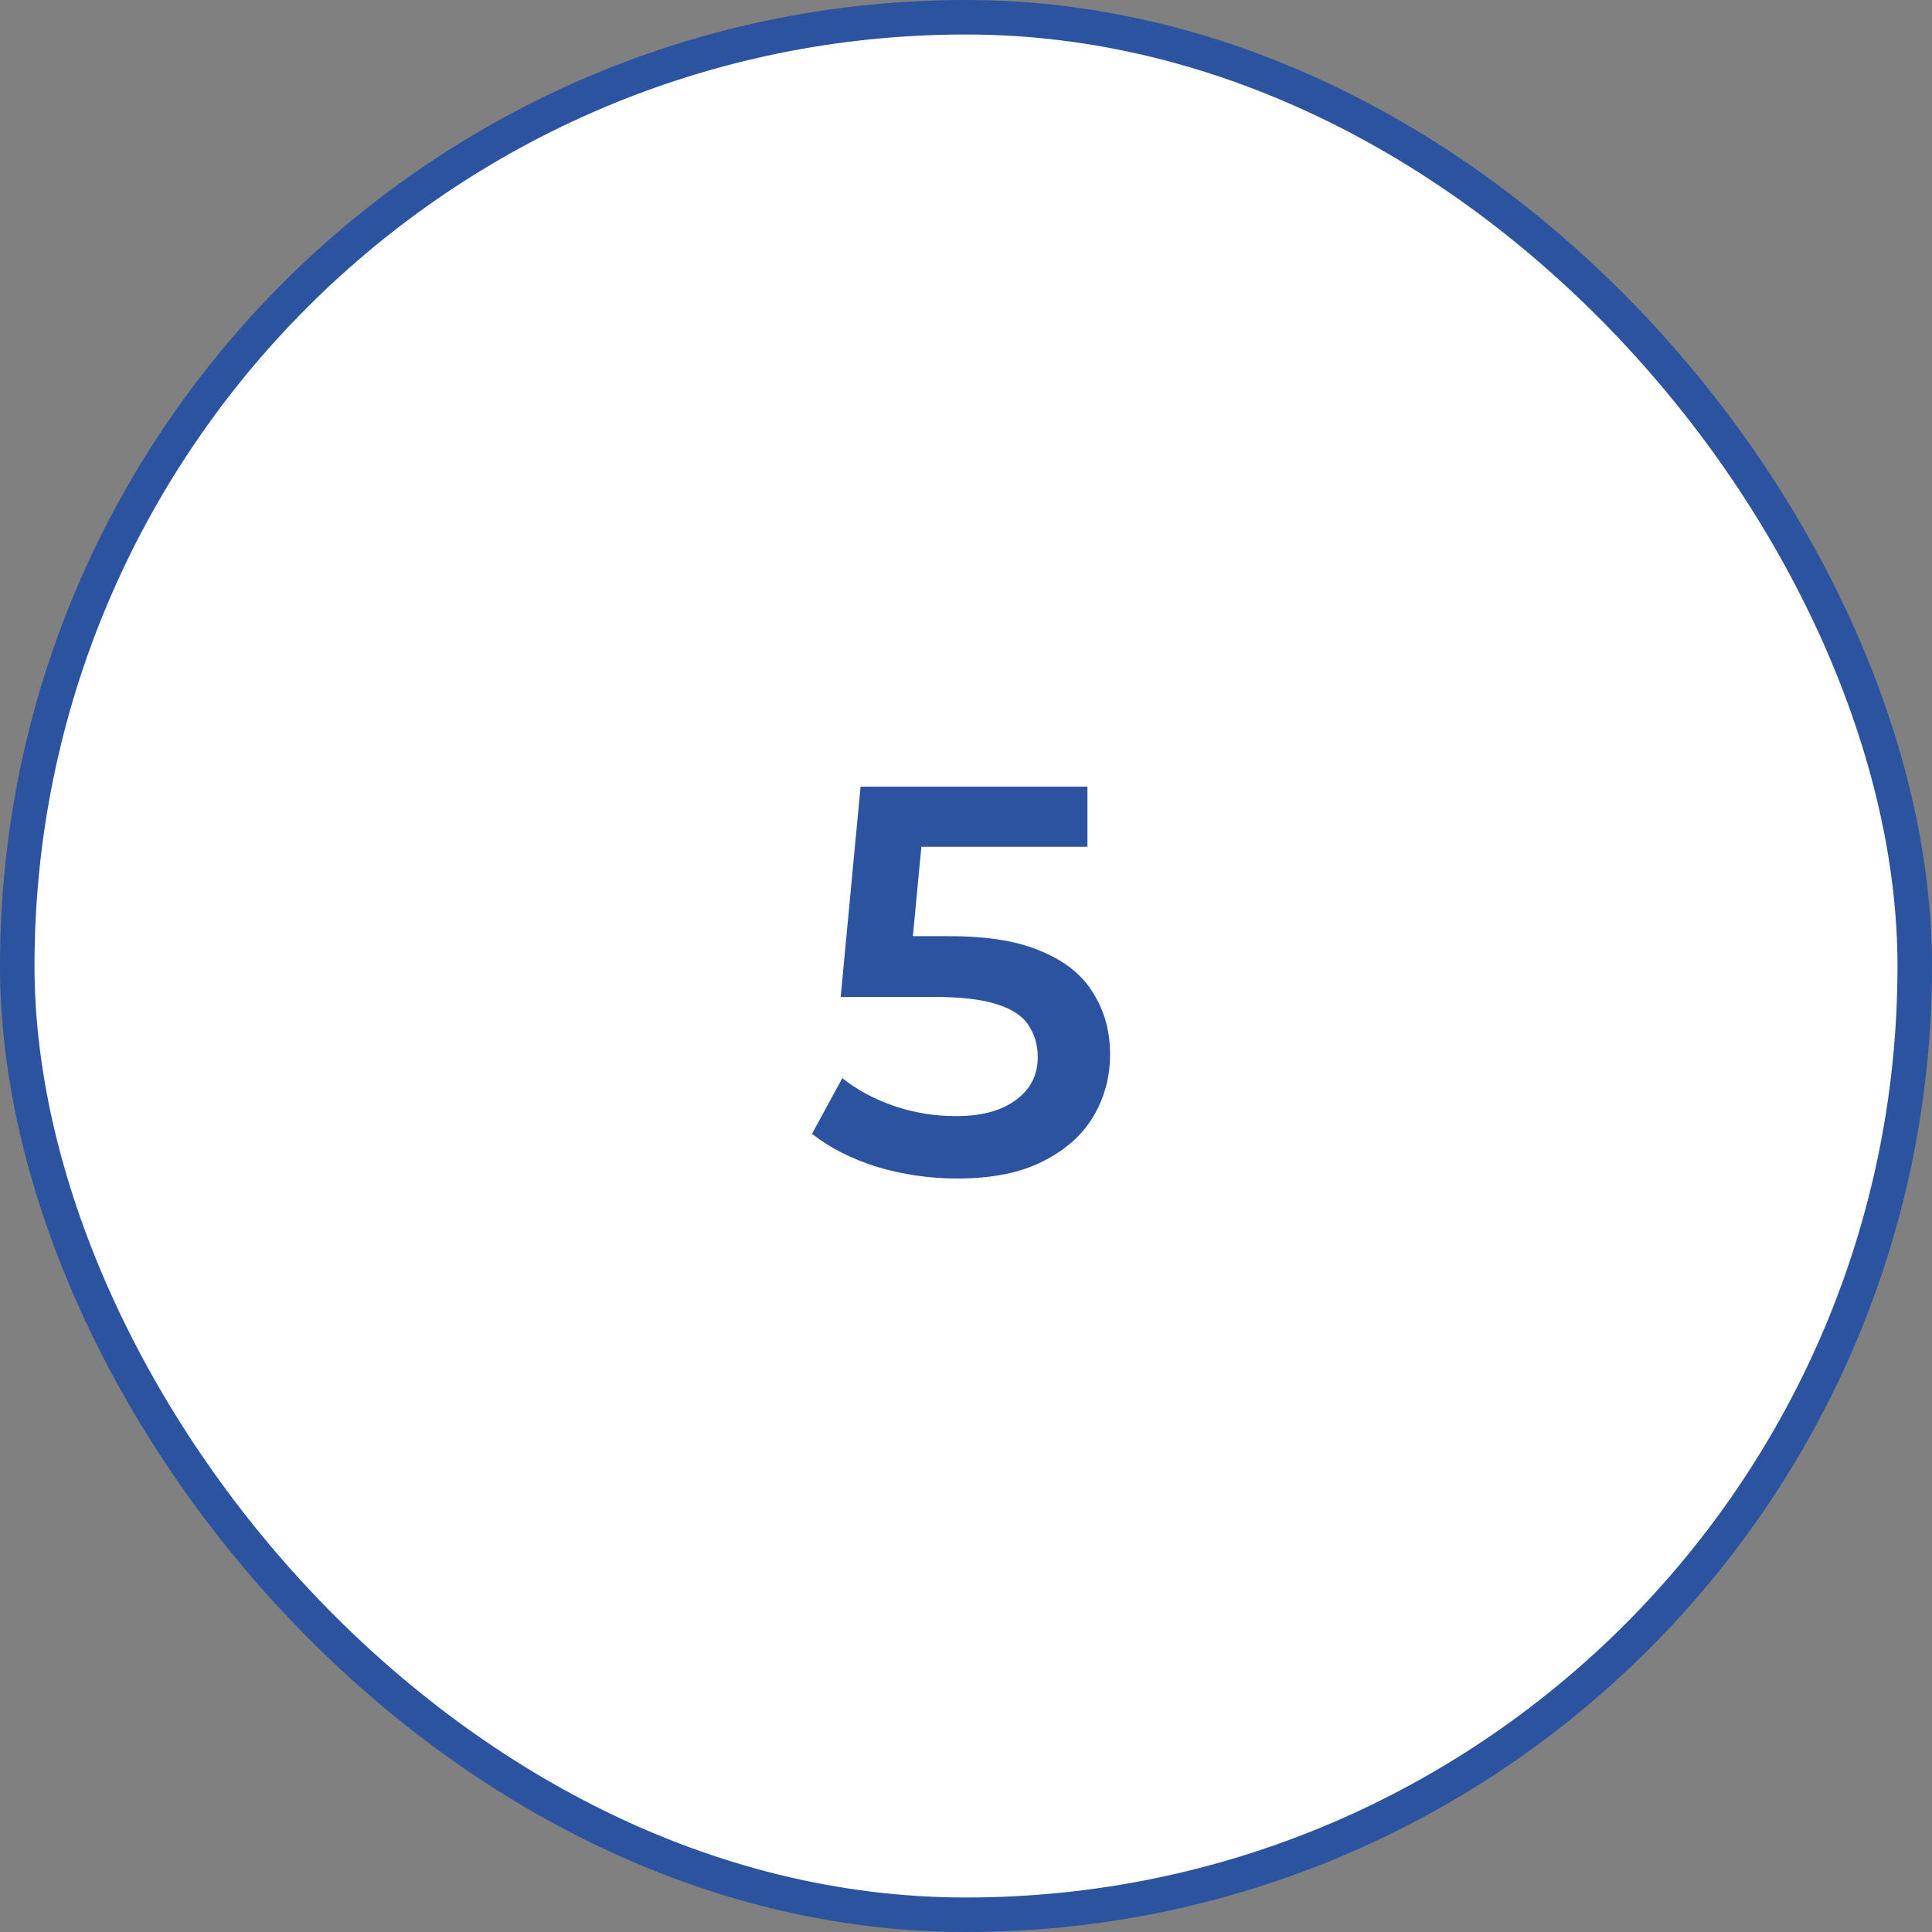 <svg xmlns="http://www.w3.org/2000/svg" width="56" height="56" viewBox="0 0 56 56" fill="none"><rect x="0" y="0" width="56" height="56" fill="#808080" stroke="none"/><rect x="0.5" y="0.5" width="55" height="55" rx="27.5" fill="white"></rect><rect x="0.5" y="0.5" width="55" height="55" rx="27.5" stroke="#2B539F"></rect><path d="M27.744 34.16C26.955 34.16 26.181 34.048 25.424 33.824C24.677 33.589 24.048 33.269 23.536 32.864L24.416 31.248C24.822 31.579 25.312 31.845 25.888 32.048C26.475 32.251 27.083 32.352 27.712 32.352C28.448 32.352 29.024 32.197 29.44 31.888C29.867 31.579 30.08 31.163 30.08 30.64C30.08 30.288 29.989 29.979 29.808 29.712C29.637 29.445 29.328 29.243 28.88 29.104C28.443 28.965 27.84 28.896 27.072 28.896H24.368L24.944 22.8H31.52V24.544H25.712L26.8 23.552L26.368 28.112L25.28 27.136H27.536C28.645 27.136 29.536 27.285 30.208 27.584C30.891 27.872 31.387 28.277 31.696 28.8C32.016 29.312 32.176 29.899 32.176 30.56C32.176 31.211 32.016 31.808 31.696 32.352C31.376 32.896 30.886 33.333 30.224 33.664C29.573 33.995 28.747 34.16 27.744 34.16Z" fill="#2B539F"></path></svg>